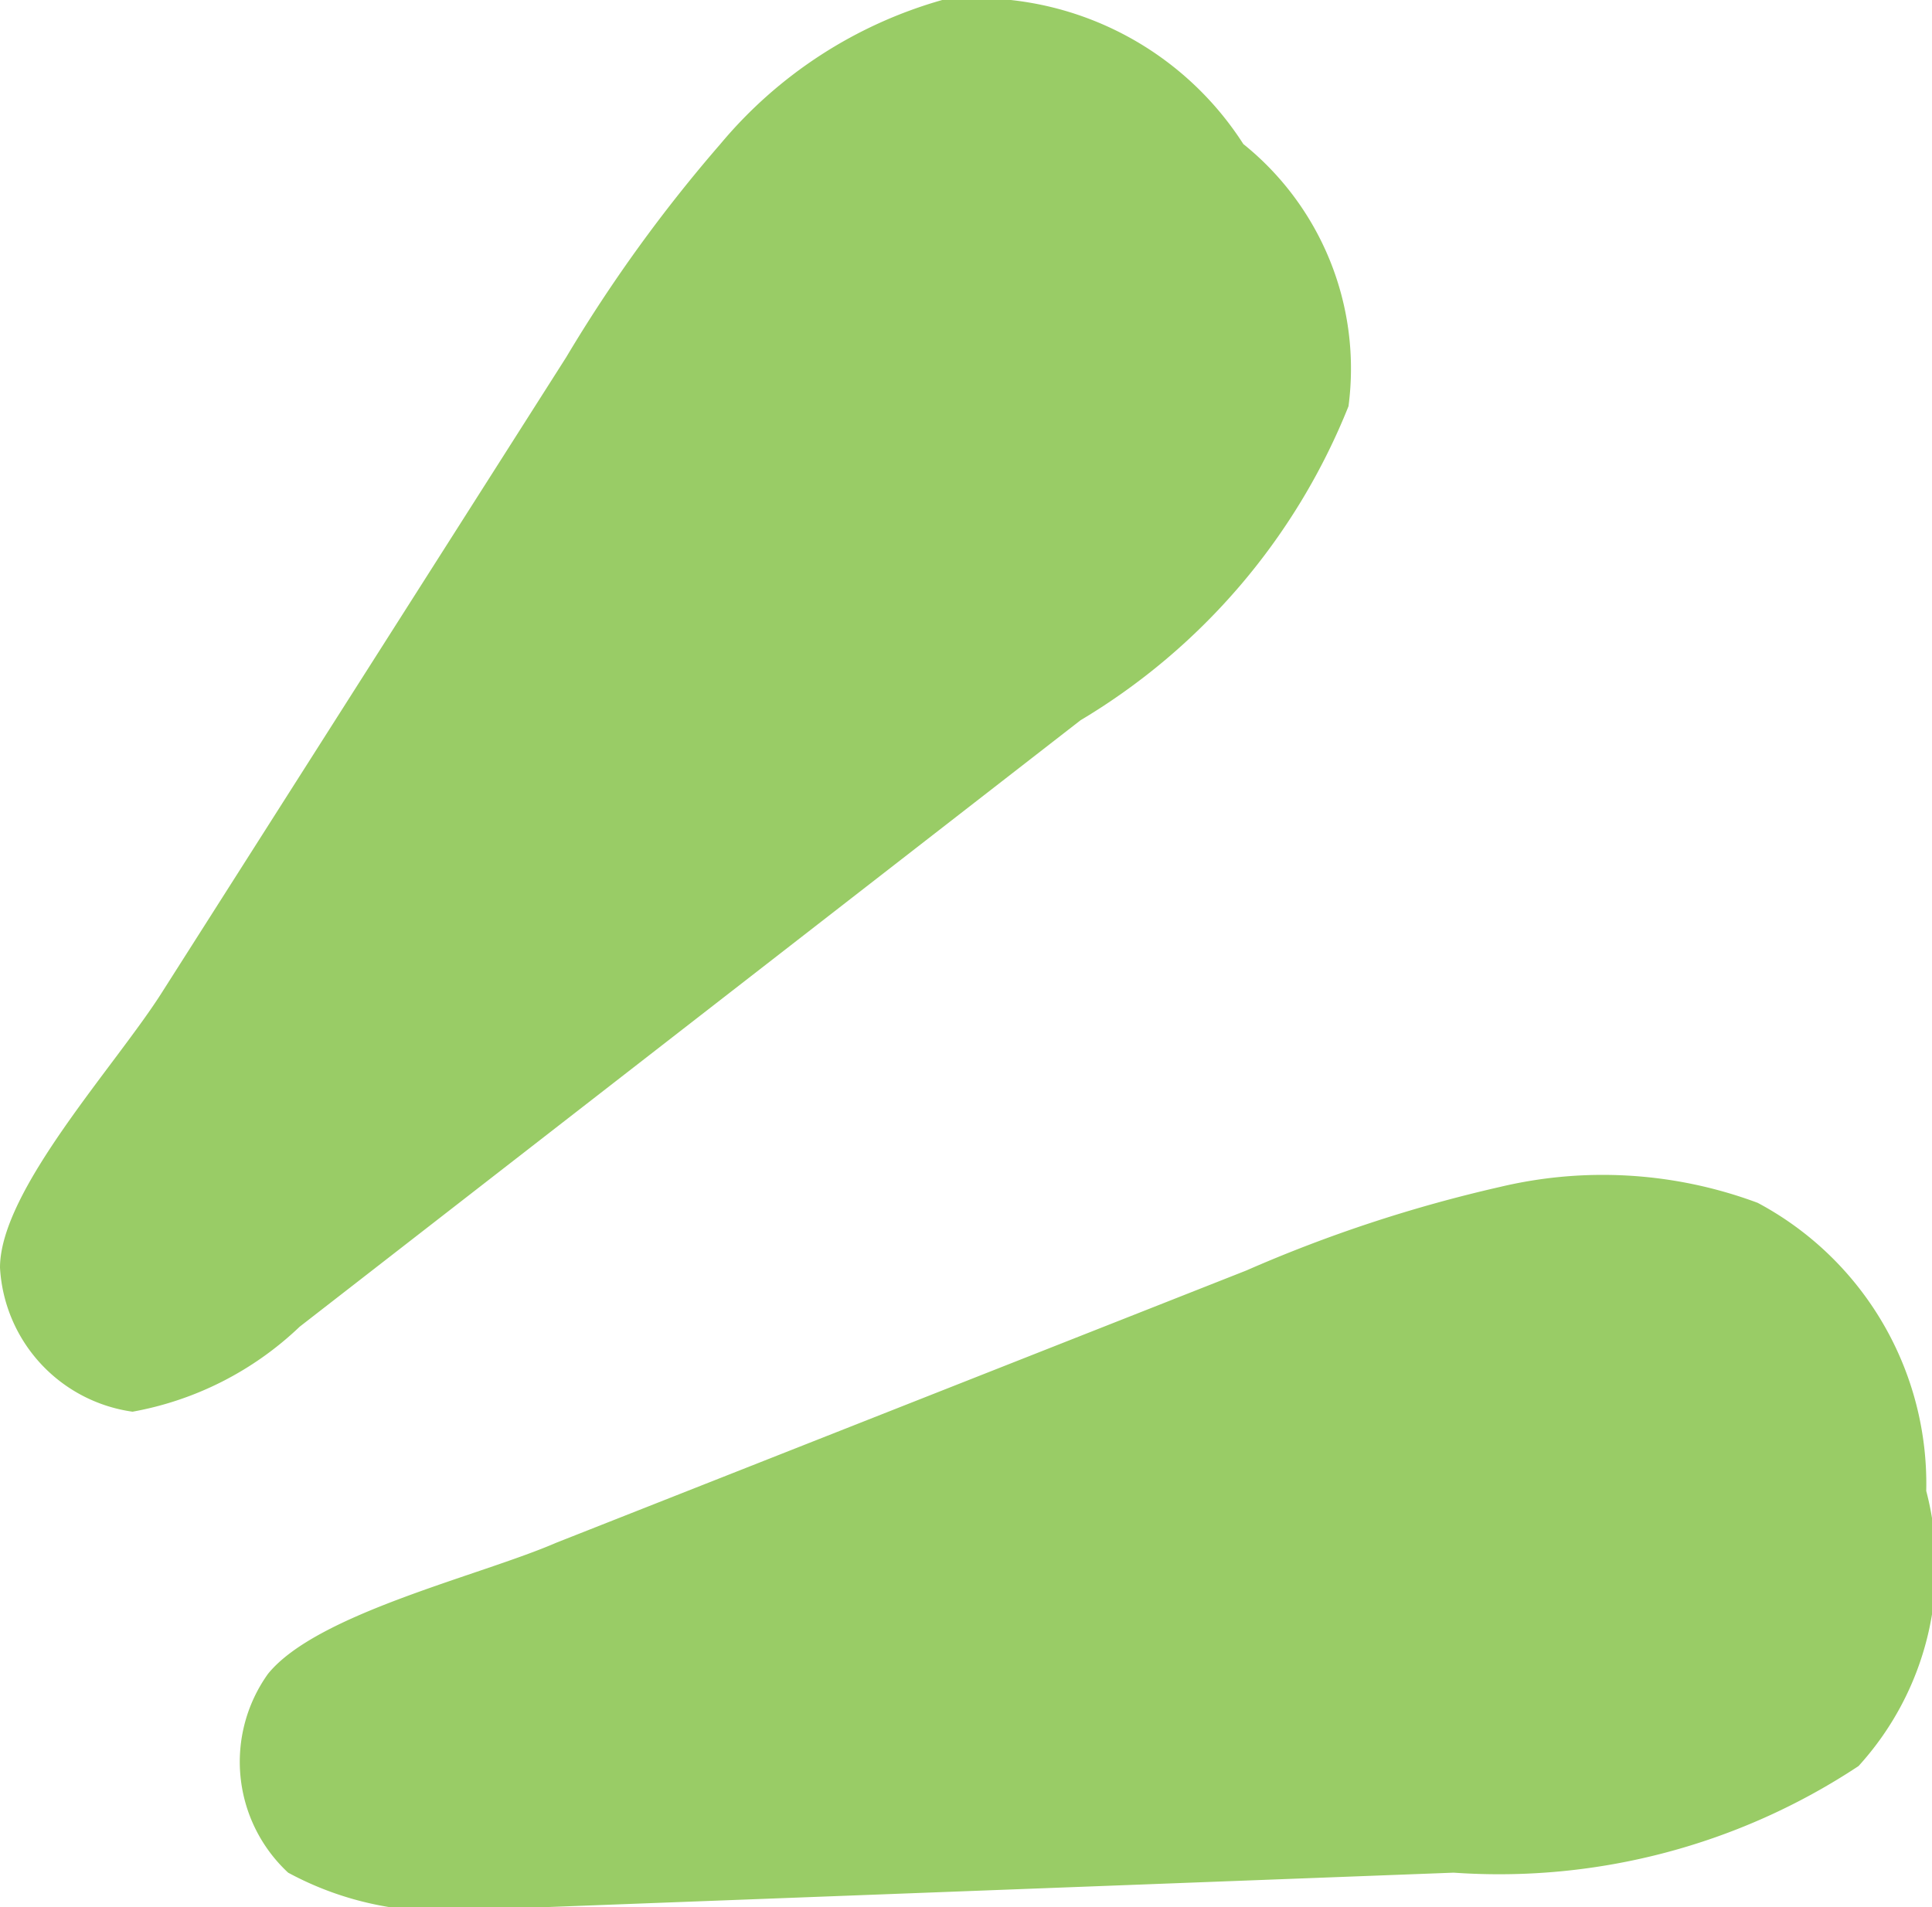<svg xmlns="http://www.w3.org/2000/svg" viewBox="0 0 13.41 13.24"><defs><style>.cls-1{fill:#9c6}</style></defs><g id="Layer_2" data-name="Layer 2"><g id="section_02" data-name="section 02"><g id="_2c" data-name="2c"><path class="cls-1" d="M3.93 2.48A10.33 10.33 0 0 1 5 1a3.11 3.11 0 0 1 1.54-1 2.2 2.2 0 0 1 2.09 1 2 2 0 0 1 .73 1.82A4.47 4.47 0 0 1 7.5 5L2.08 9.21a2.26 2.26 0 0 1-1.16.59 1.07 1.07 0 0 1-.92-1c0-.54.81-1.41 1.13-1.92zM8.65 8.82a9.81 9.81 0 0 1 1.76-.58 3.08 3.08 0 0 1 1.79.11 2.21 2.21 0 0 1 1.17 2 2.06 2.06 0 0 1-.47 1.91 4.52 4.52 0 0 1-2.81.74l-6.85.26A2.22 2.22 0 0 1 2 13a1.05 1.05 0 0 1-.14-1.38c.34-.42 1.47-.68 2-.91z"/></g></g></g></svg>